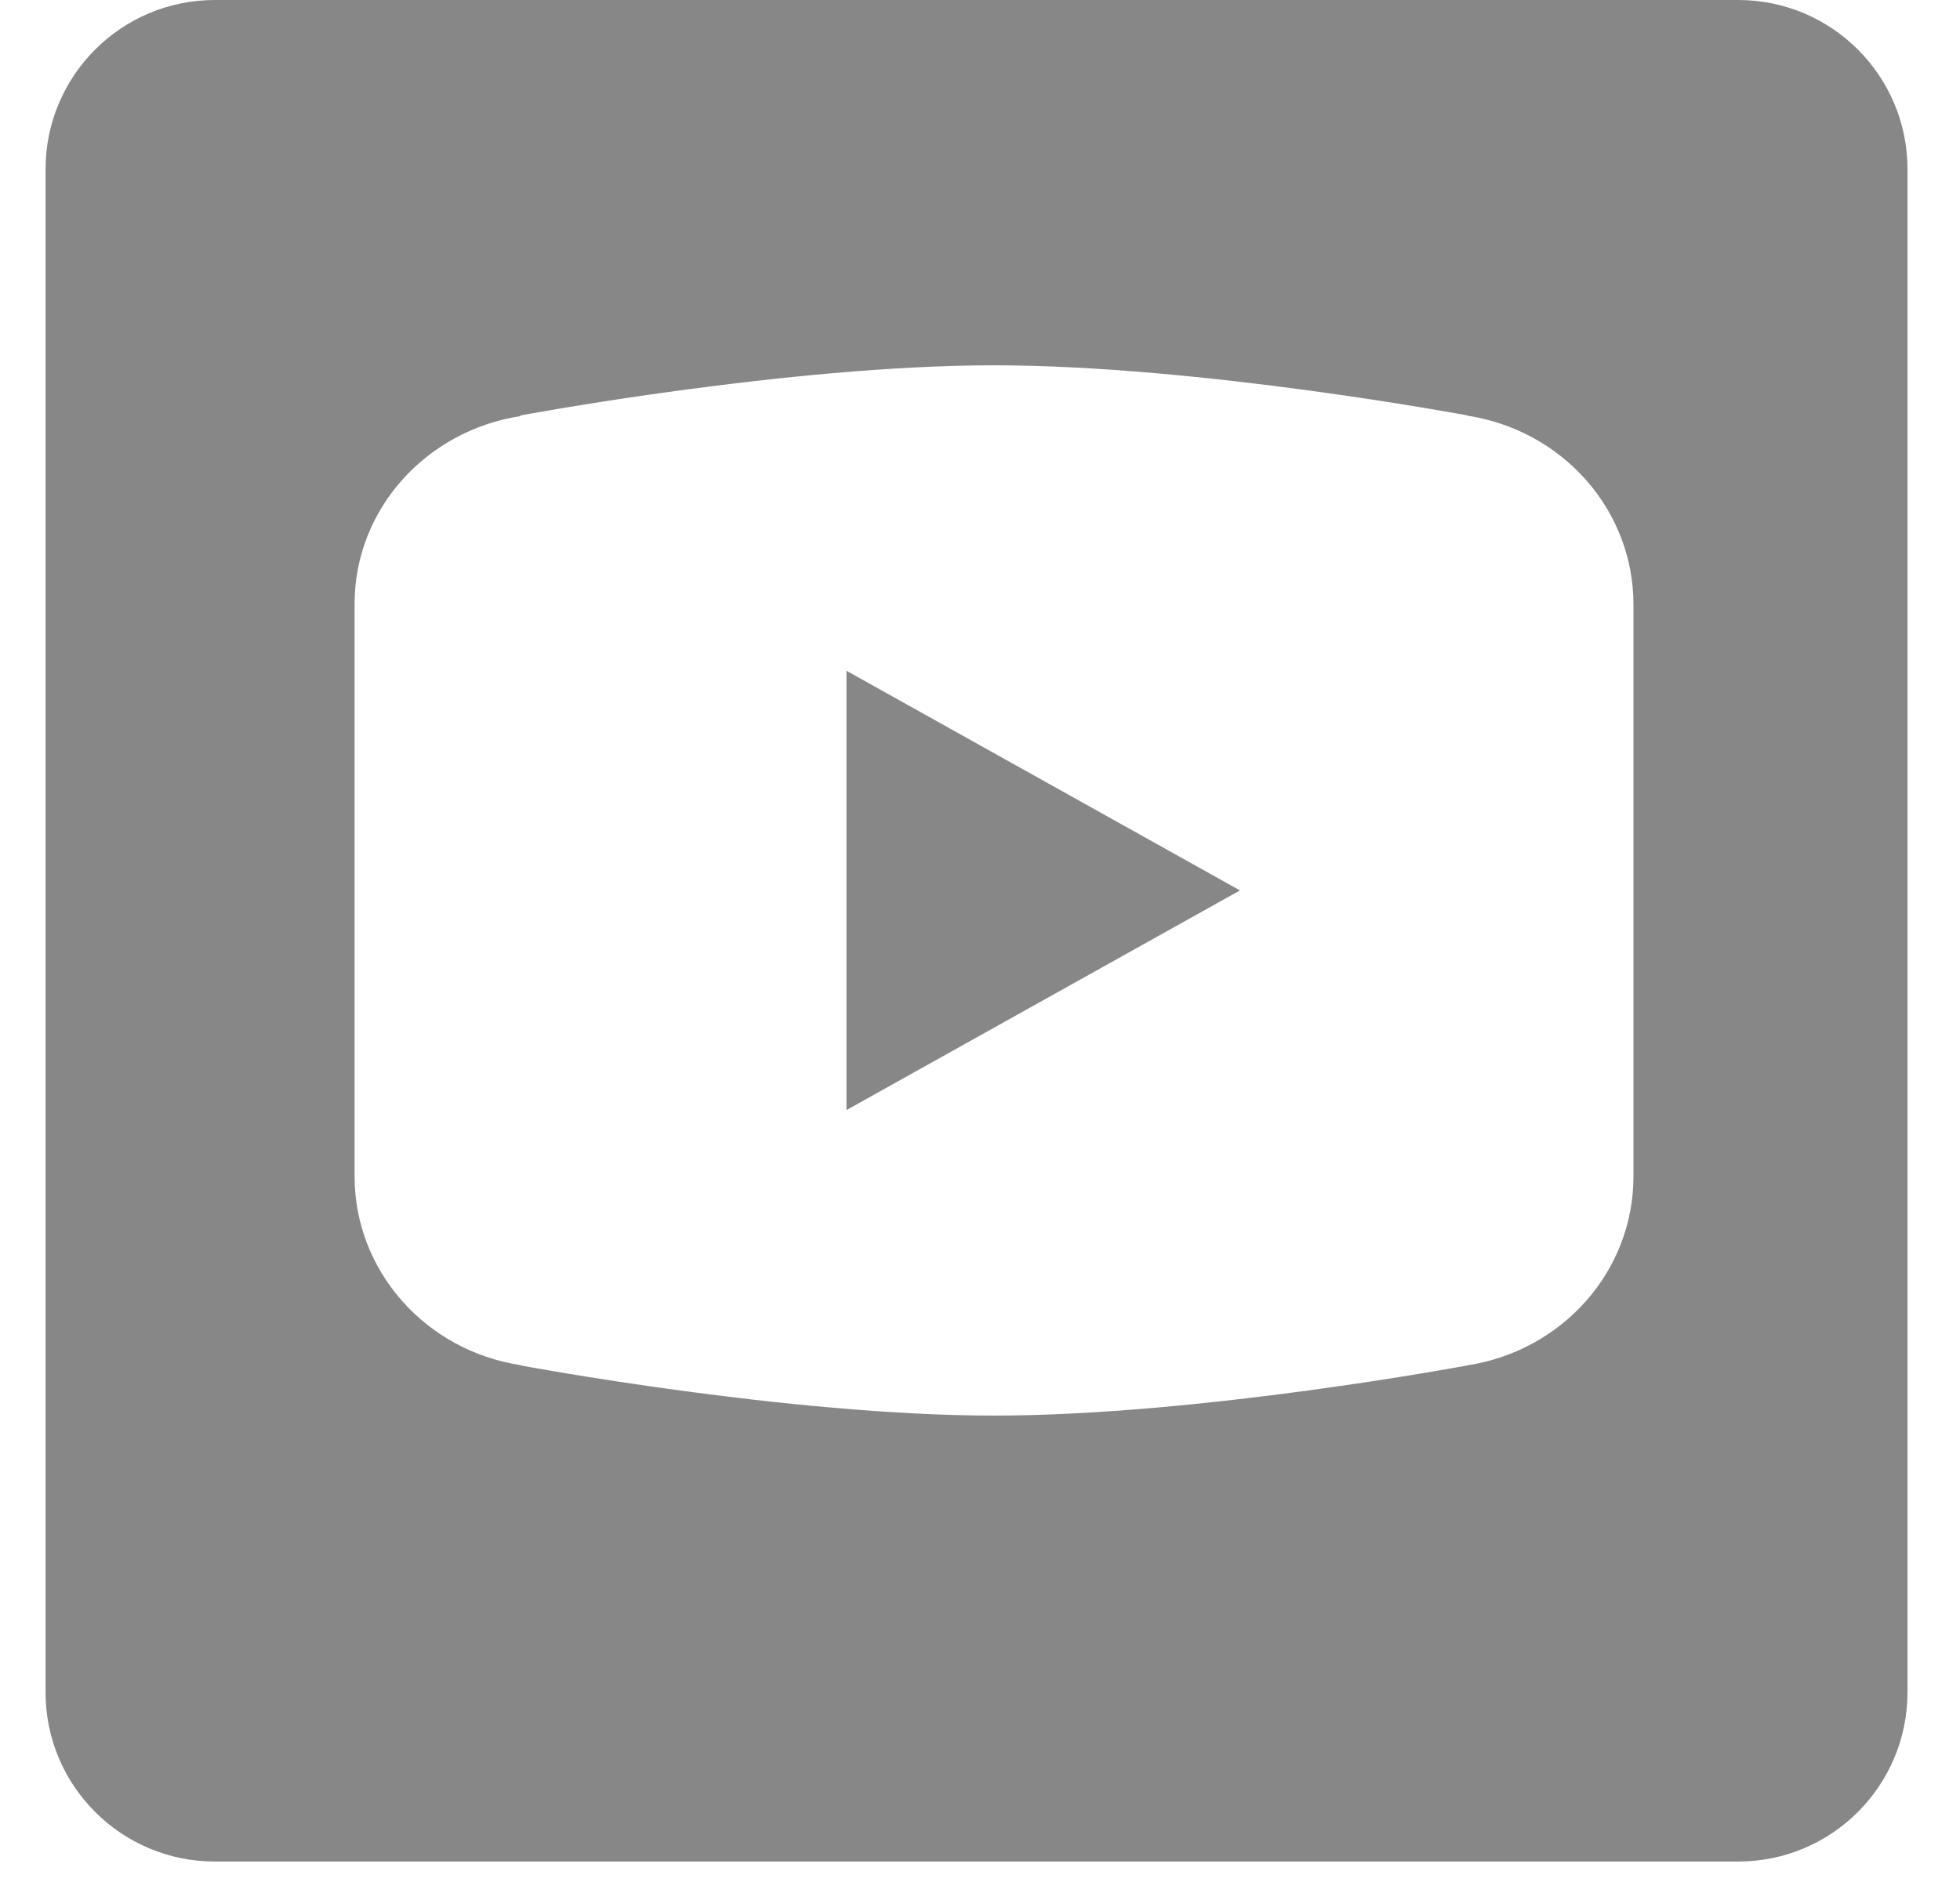 <?xml version="1.0" encoding="UTF-8"?> <svg xmlns="http://www.w3.org/2000/svg" width="33" height="32" viewBox="0 0 33 32" fill="none"><path fill-rule="evenodd" clip-rule="evenodd" d="M3.617 0C2.043 0 0.767 1.276 0.767 2.85V28.499C0.767 30.073 2.043 31.349 3.617 31.349H29.266C30.84 31.349 32.116 30.073 32.116 28.499V2.85C32.116 1.276 30.84 0 29.266 0H3.617ZM8.77 6.995C8.77 6.995 13.269 6.152 16.736 6.152C20.203 6.152 24.702 6.995 24.702 6.995L24.705 7C25.484 7.119 26.193 7.504 26.706 8.086C27.219 8.667 27.501 9.407 27.502 10.172V14.995V14.997V19.818V19.82C27.501 20.586 27.219 21.326 26.706 21.907C26.193 22.489 25.483 22.874 24.704 22.993L24.702 22.995C24.702 22.995 20.203 23.839 16.736 23.839C13.269 23.839 8.77 22.995 8.77 22.995L8.767 22.99C7.988 22.871 7.279 22.486 6.767 21.905C6.254 21.324 5.972 20.585 5.97 19.82V19.818V14.997V14.995V10.172C5.97 8.57 7.18 7.253 8.759 7.008L8.77 6.995ZM20.877 14.995L14.252 11.296V18.694L20.877 14.995Z" fill="#878787"></path></svg> 